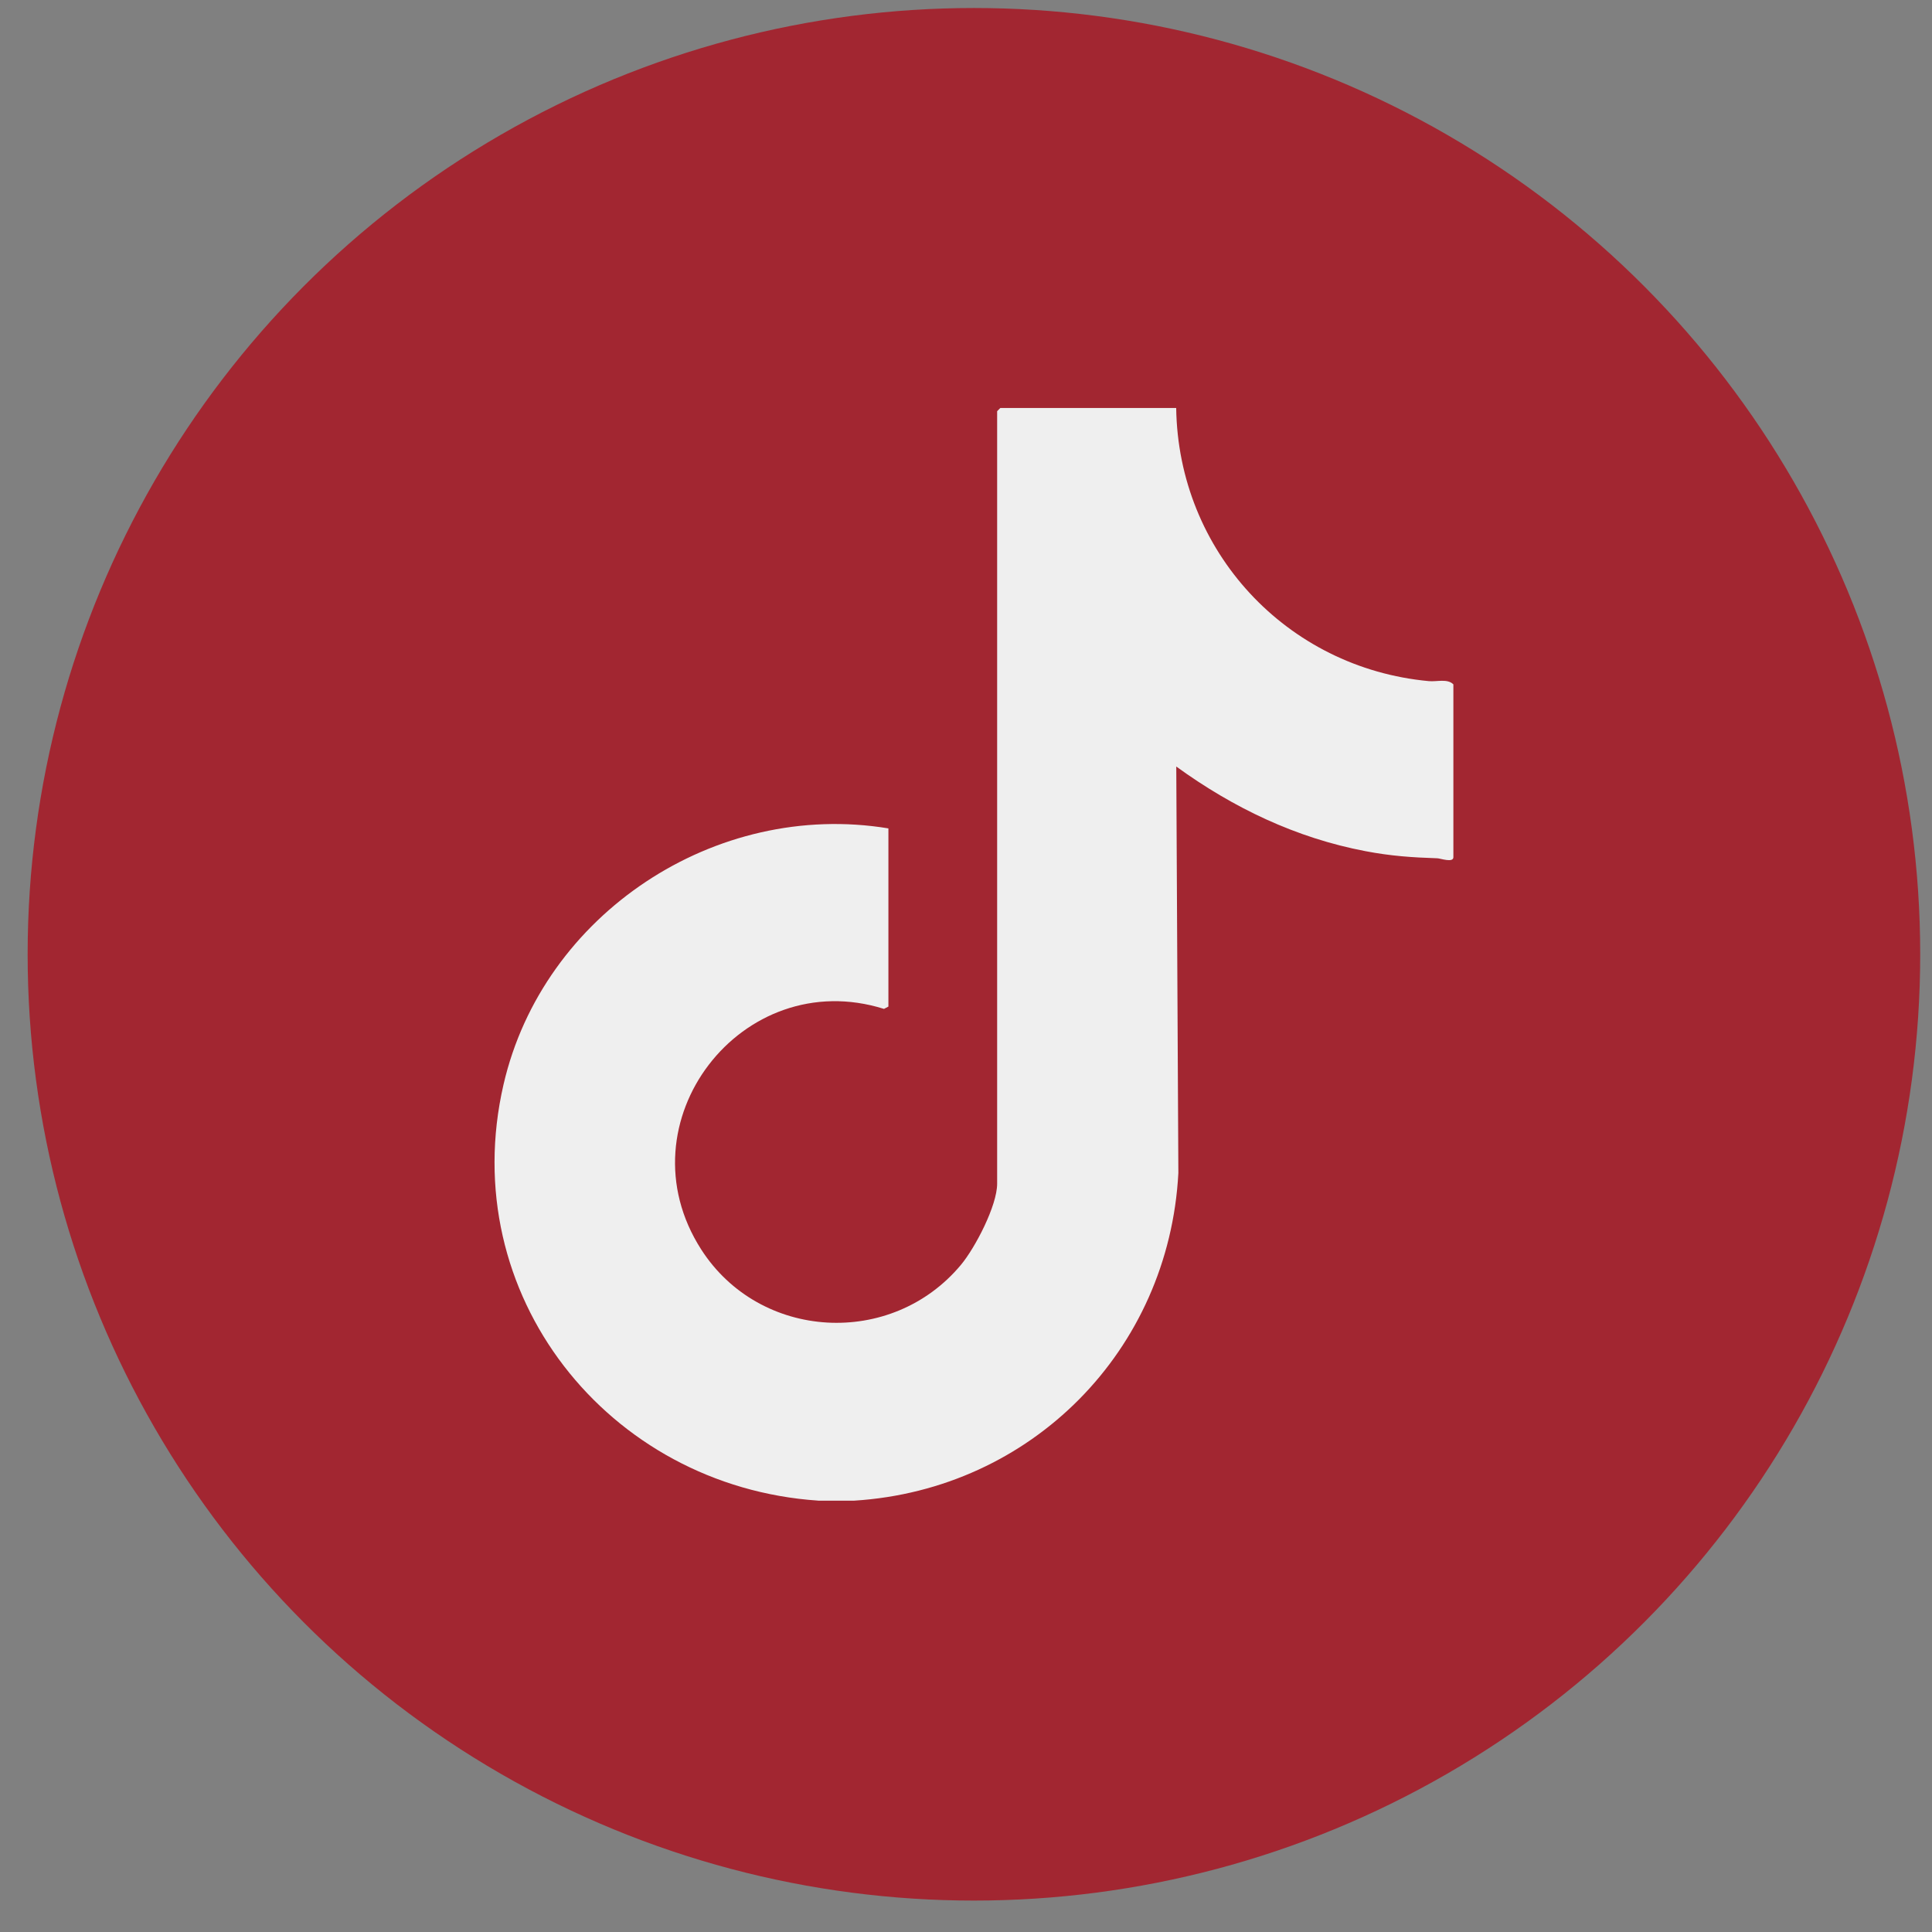 <svg width="49" height="49" viewBox="0 0 49 49" fill="none" xmlns="http://www.w3.org/2000/svg">
<rect x="0" y="0" width="49" height="49" fill="#808080" stroke="none"/>
<circle cx="24.701" cy="24.203" r="24" fill="#A22631"/>
<path d="M20.747 38.059C15.422 37.699 11.542 32.83 12.771 27.504C13.77 23.177 18.149 20.286 22.532 21.01V25.529L22.42 25.588C18.817 24.455 15.717 28.469 17.784 31.689C19.27 34.003 22.613 34.189 24.372 32.079C24.733 31.646 25.29 30.578 25.29 30.021V10.428L25.371 10.347H29.831C29.882 13.978 32.63 16.942 36.239 17.275C36.445 17.294 36.711 17.206 36.861 17.357V21.741C36.861 21.89 36.53 21.77 36.455 21.768C35.807 21.747 35.274 21.71 34.634 21.588C32.87 21.253 31.276 20.488 29.833 19.441L29.886 29.751C29.646 34.256 26.157 37.778 21.667 38.06H20.747L20.747 38.059Z" fill="#EFEFEF"/>
</svg>
